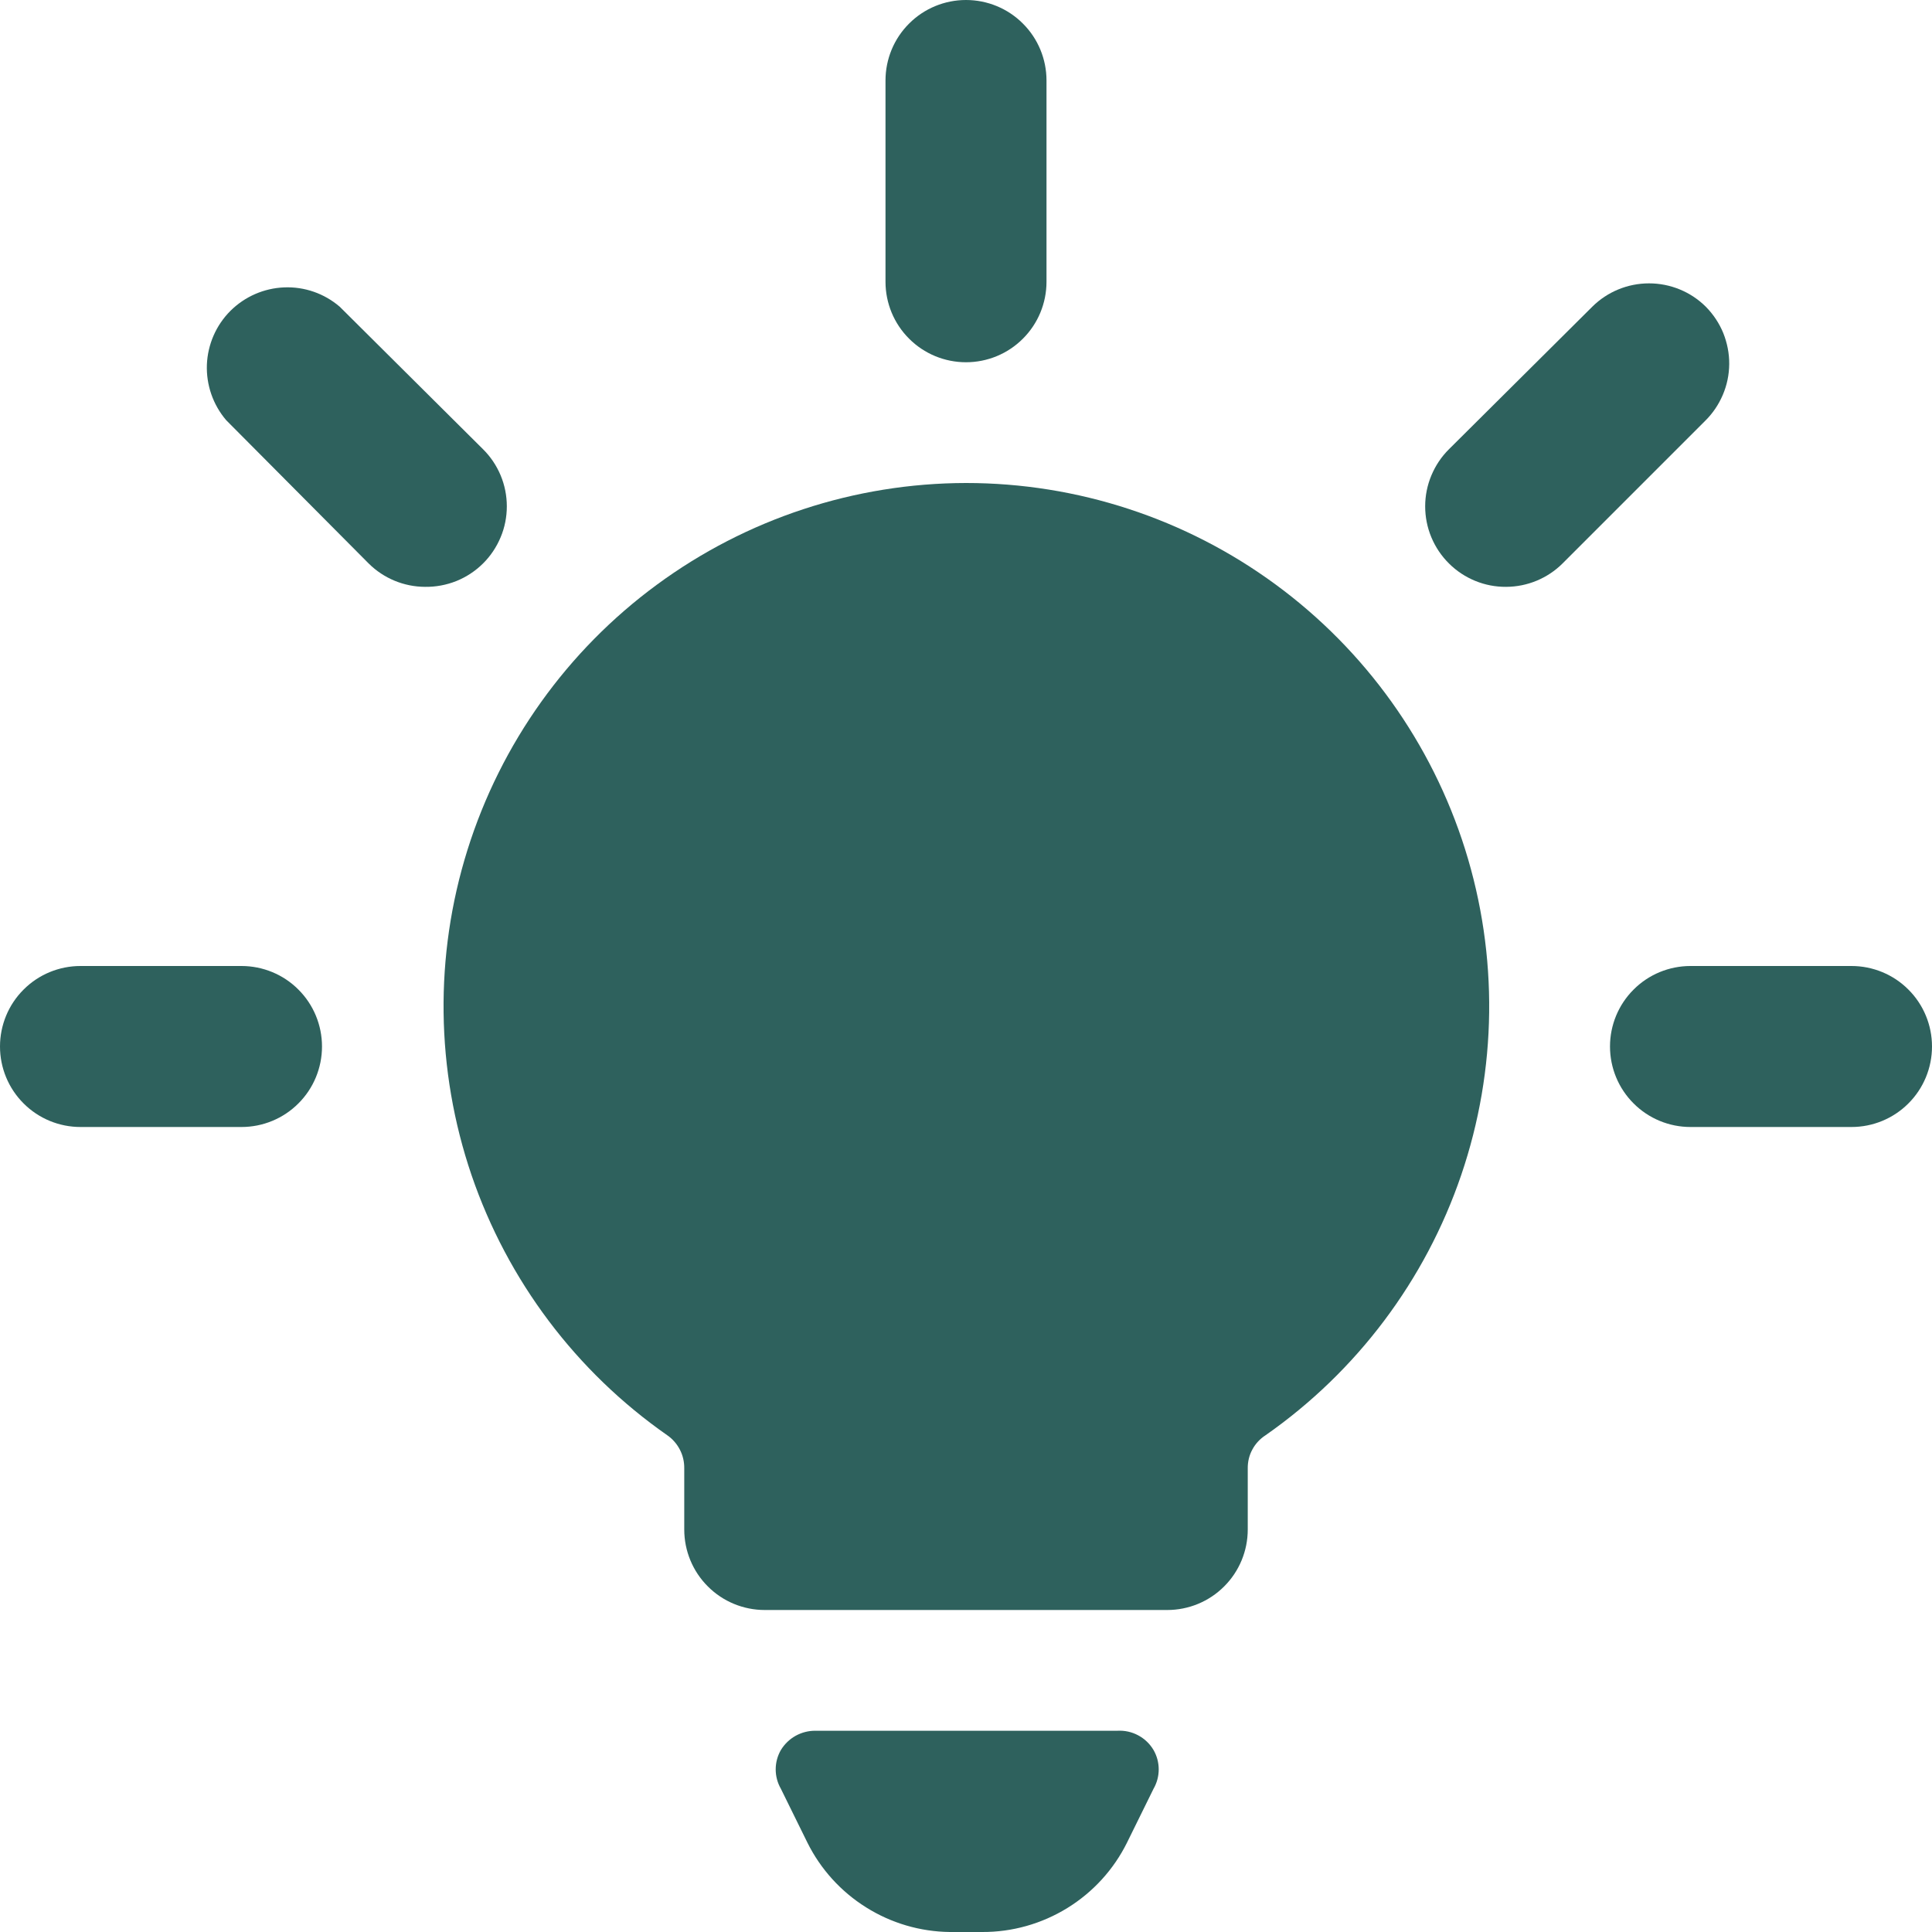 <svg width="24" height="24" viewBox="0 0 24 24" fill="none" xmlns="http://www.w3.org/2000/svg">
<g clip-path="url(#clip0_74_5)">
<path d="M13.88 21.5H10.13C10.044 21.499 9.959 21.521 9.883 21.563C9.808 21.605 9.745 21.666 9.7 21.74C9.658 21.813 9.636 21.896 9.636 21.98C9.636 22.064 9.658 22.147 9.7 22.22L10.03 22.89C10.194 23.22 10.446 23.498 10.759 23.694C11.071 23.89 11.431 23.996 11.8 24H12.2C12.574 24.002 12.941 23.898 13.259 23.702C13.577 23.506 13.834 23.225 14 22.89L14.33 22.22C14.372 22.147 14.394 22.064 14.394 21.98C14.394 21.896 14.372 21.813 14.33 21.74C14.284 21.662 14.218 21.599 14.139 21.557C14.059 21.514 13.97 21.495 13.88 21.5Z" fill="#2E615D"/>
<path d="M12 4.5C12.265 4.5 12.52 4.395 12.707 4.207C12.895 4.02 13 3.765 13 3.5V1C13 0.735 12.895 0.48 12.707 0.293C12.52 0.105 12.265 0 12 0C11.735 0 11.48 0.105 11.293 0.293C11.105 0.48 11 0.735 11 1V3.5C11 3.765 11.105 4.02 11.293 4.207C11.48 4.395 11.735 4.5 12 4.5Z" fill="#2E615D"/>
<path d="M21.19 3.81C21.003 3.624 20.749 3.52 20.485 3.52C20.221 3.52 19.967 3.624 19.78 3.81L18 5.58C17.906 5.673 17.832 5.784 17.781 5.906C17.73 6.028 17.704 6.158 17.704 6.29C17.704 6.422 17.73 6.553 17.781 6.675C17.832 6.797 17.906 6.907 18 7C18.093 7.093 18.204 7.166 18.326 7.216C18.448 7.266 18.578 7.291 18.71 7.29C18.972 7.289 19.224 7.185 19.41 7L21.18 5.23C21.274 5.138 21.349 5.028 21.401 4.906C21.453 4.785 21.48 4.654 21.481 4.522C21.482 4.39 21.456 4.26 21.407 4.137C21.357 4.015 21.283 3.904 21.19 3.81Z" fill="#2E615D"/>
<path d="M23 12H21C20.735 12 20.48 12.105 20.293 12.293C20.105 12.48 20 12.735 20 13C20 13.265 20.105 13.52 20.293 13.707C20.48 13.895 20.735 14 21 14H23C23.265 14 23.52 13.895 23.707 13.707C23.895 13.52 24 13.265 24 13C24 12.735 23.895 12.48 23.707 12.293C23.52 12.105 23.265 12 23 12Z" fill="#2E615D"/>
<path d="M6 5.58L4.22 3.81C4.029 3.646 3.783 3.56 3.531 3.57C3.279 3.58 3.041 3.684 2.862 3.862C2.684 4.04 2.58 4.279 2.57 4.531C2.561 4.782 2.646 5.028 2.81 5.22L4.58 7C4.766 7.185 5.018 7.289 5.28 7.29C5.413 7.292 5.546 7.267 5.669 7.218C5.793 7.168 5.905 7.094 6 7C6.094 6.907 6.168 6.796 6.219 6.674C6.27 6.553 6.296 6.422 6.296 6.29C6.296 6.158 6.27 6.027 6.219 5.905C6.168 5.783 6.094 5.673 6 5.58Z" fill="#2E615D"/>
<path d="M3 12H1C0.735 12 0.48 12.105 0.293 12.293C0.105 12.48 0 12.735 0 13C0 13.265 0.105 13.52 0.293 13.707C0.48 13.895 0.735 14 1 14H3C3.265 14 3.52 13.895 3.707 13.707C3.895 13.52 4 13.265 4 13C4 12.735 3.895 12.48 3.707 12.293C3.52 12.105 3.265 12 3 12Z" fill="#2E615D"/>
<path d="M12 6C10.618 6.002 9.272 6.445 8.159 7.264C7.045 8.083 6.222 9.236 5.808 10.555C5.394 11.874 5.412 13.29 5.858 14.599C6.305 15.907 7.156 17.039 8.29 17.83C8.356 17.876 8.409 17.937 8.446 18.009C8.483 18.08 8.501 18.16 8.5 18.24V19C8.5 19.265 8.605 19.52 8.793 19.707C8.98 19.895 9.235 20 9.5 20H14.5C14.765 20 15.02 19.895 15.207 19.707C15.395 19.52 15.5 19.265 15.5 19V18.24C15.499 18.159 15.518 18.078 15.557 18.007C15.595 17.935 15.652 17.874 15.72 17.83C16.854 17.038 17.706 15.905 18.152 14.596C18.598 13.287 18.615 11.87 18.2 10.55C17.785 9.231 16.96 8.078 15.845 7.26C14.73 6.441 13.383 6 12 6Z" fill="#2E615D"/>
</g>
<defs>
<clipPath id="clip0_74_5">
<rect width="24" height="24" fill="white"/>
</clipPath>
</defs>
</svg>
